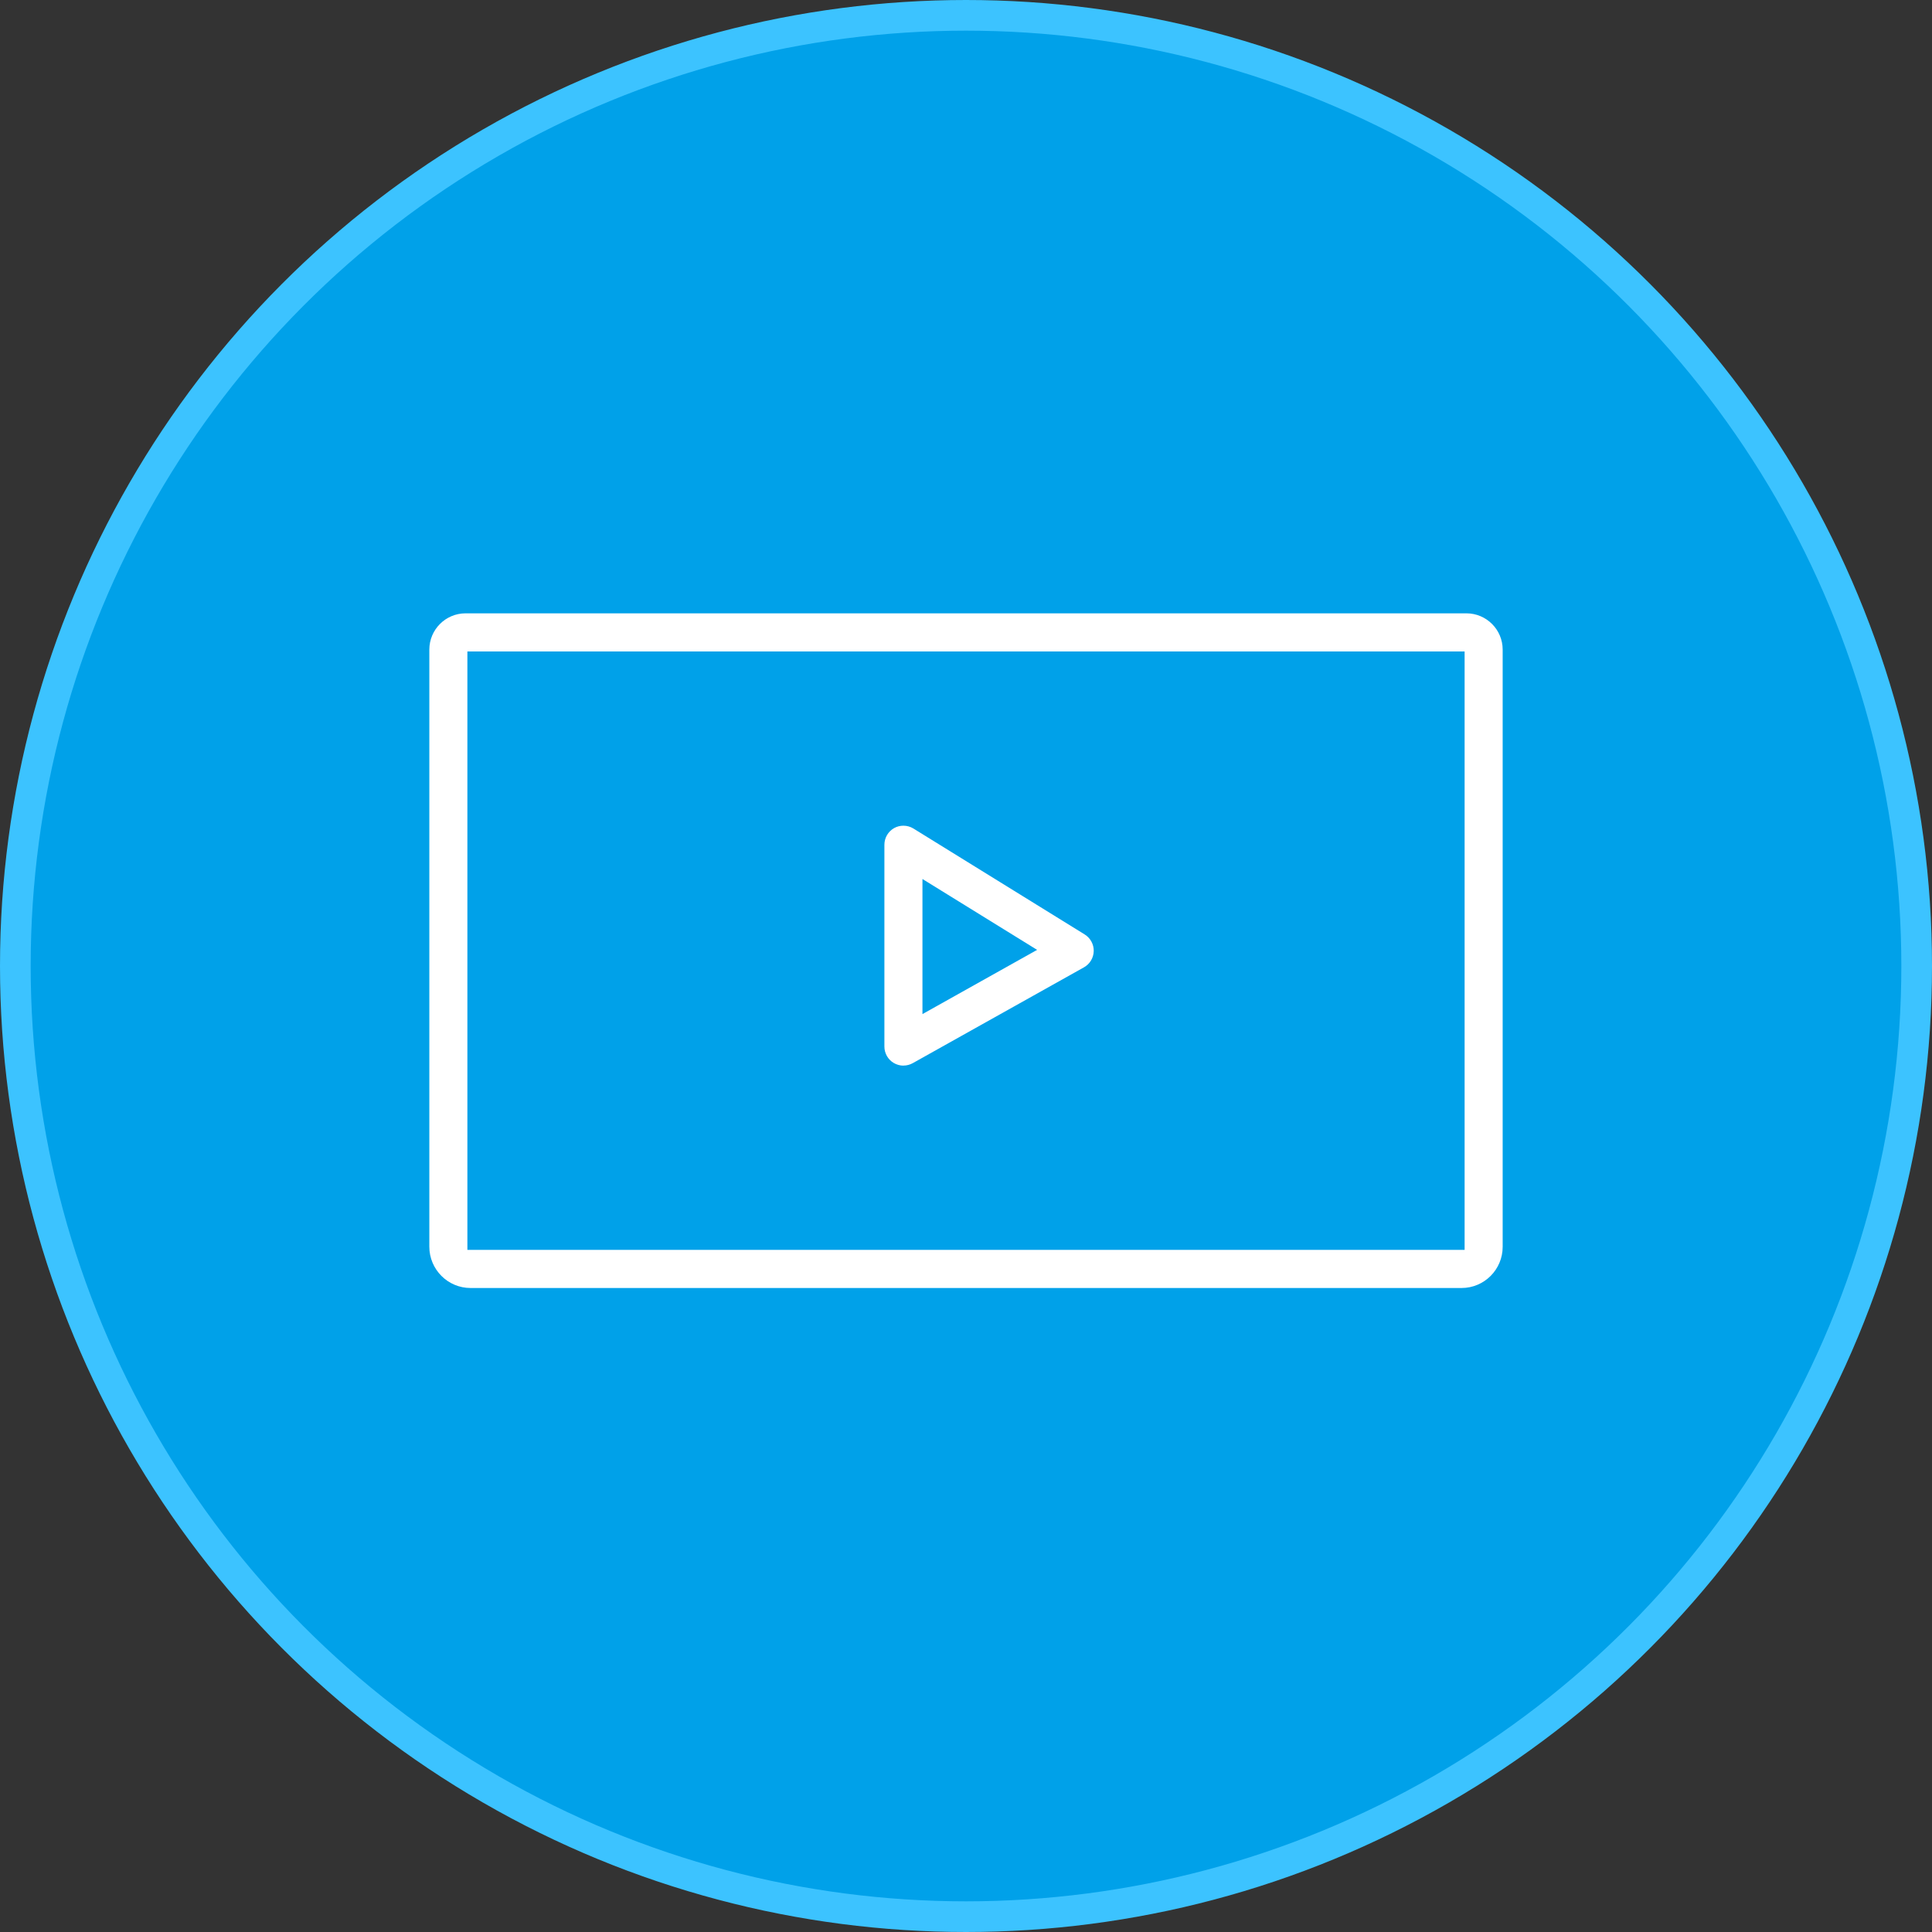 <?xml version="1.0" encoding="UTF-8"?>
<svg xmlns="http://www.w3.org/2000/svg" width="63" height="63" viewBox="0 0 63 63" fill="none">
  <rect x="0" y="0" width="63" height="63" fill="#333333" stroke="none"/>
  <circle cx="31.5" cy="31.5" r="31" fill="#00A1E9" stroke="#3CC3FF"></circle>
  <g clip-path="url(#clip0_532_3368)">
    <path d="M15.344 42C14.603 42 14 41.396 14 40.653V21.183C14 20.531 14.53 20 15.181 20H47.819C48.47 20 49 20.531 49 21.183V40.658C49 41.398 48.399 42 47.661 42H15.344ZM15.241 40.756H47.759V21.244H15.241V40.756Z" fill="white"></path>
    <path d="M29.459 34.749C29.349 34.749 29.241 34.718 29.145 34.663C28.957 34.553 28.839 34.347 28.839 34.127V27.547C28.839 27.321 28.961 27.113 29.156 27.003C29.248 26.951 29.353 26.925 29.459 26.925C29.574 26.925 29.688 26.957 29.785 27.017L35.37 30.471C35.557 30.587 35.67 30.795 35.665 31.014C35.66 31.234 35.539 31.436 35.347 31.543L29.762 34.669C29.67 34.72 29.566 34.747 29.459 34.747V34.749ZM30.08 33.068L33.819 30.974L30.08 28.663V33.068Z" fill="white"></path>
  </g>
  <defs>
    <clipPath id="clip0_532_3368">
      <rect width="35" height="22" fill="white" transform="translate(14 20)"></rect>
    </clipPath>
  </defs>
</svg>
